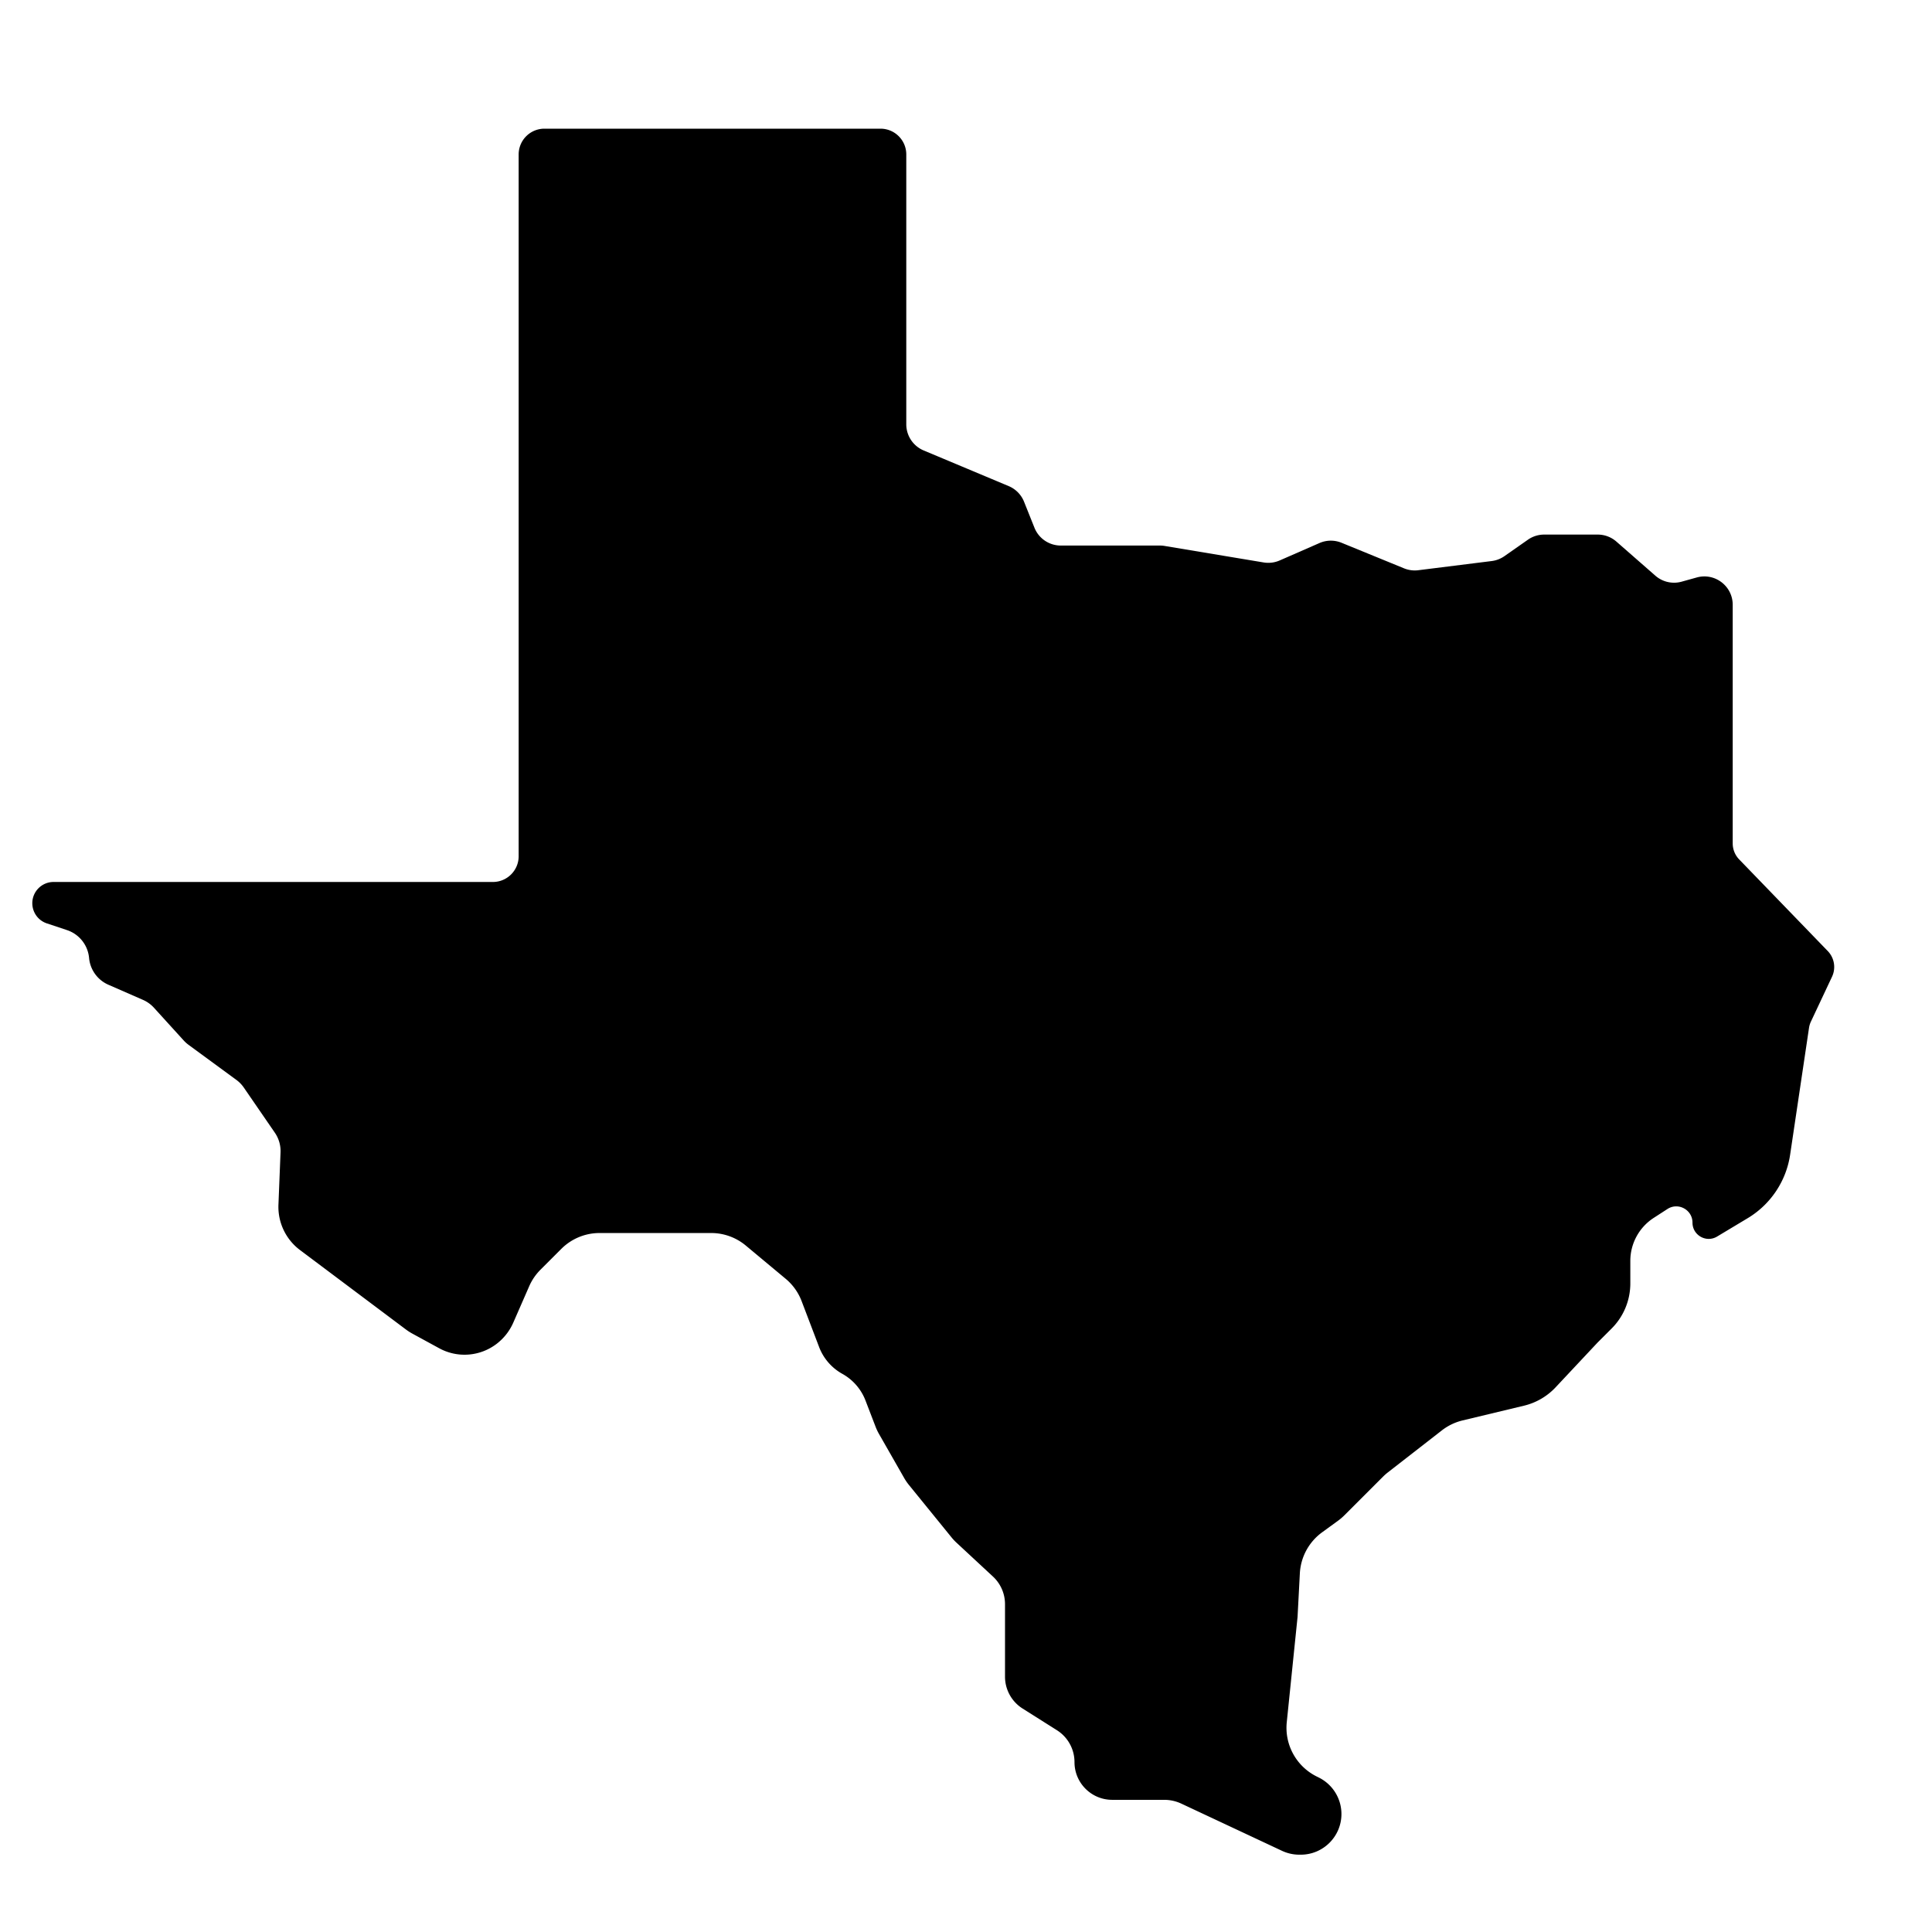 <svg xmlns="http://www.w3.org/2000/svg" viewBox="0 0 2100 2100" xmlns:v="https://vecta.io/nano"><path d="M985.086 461.193V167.885c0-15.476-12.546-28.022-28.022-28.022H591.782c-15.476 0-28.022 12.546-28.022 28.022v762.76c0 15.476-12.546 28.022-28.022 28.022H58.214c-12.757 0-23.099 10.342-23.099 23.099h0a23.1 23.1 0 0 0 15.794 21.914l21.95 7.317a35.26 35.26 0 0 1 23.965 30.258h0a35.26 35.26 0 0 0 20.982 29.111l37.607 16.453a35.26 35.26 0 0 1 11.957 8.585l32.303 35.533a35.26 35.26 0 0 0 5.239 4.715l51.947 38.094a35.26 35.26 0 0 1 8.204 8.458l33.692 49.007a35.26 35.26 0 0 1 6.176 21.385l-2.274 56.856c-.771 19.281 7.987 37.708 23.423 49.285l115.048 86.286a58.68 58.68 0 0 0 7.108 4.571l29.175 15.914c19.886 10.847 44.291 8.992 62.309-4.736h0a58.76 58.76 0 0 0 18.221-23.186l17.274-39.485c2.937-6.712 7.102-12.816 12.283-17.996l22.649-22.649c11.019-11.019 25.964-17.209 41.547-17.209h121.33c13.745 0 27.056 4.819 37.615 13.619l43.387 36.156c7.747 6.456 13.702 14.797 17.292 24.221l19.02 49.928a56.22 56.22 0 0 0 25.233 29.13h0a56.22 56.22 0 0 1 25.169 28.962l11.01 28.627c1.023 2.659 2.246 5.237 3.66 7.711l27.394 47.94a56.22 56.22 0 0 0 5.179 7.559l46.286 56.967a56.21 56.21 0 0 0 5.378 5.745l39.655 36.823a41 41 0 0 1 13.101 30.044v78.767a41 41 0 0 0 19.106 34.664l37.309 23.564a41 41 0 0 1 19.106 34.664h0c0 22.643 18.356 40.999 40.999 40.999h56.471a44.22 44.22 0 0 1 18.767 4.18l109.356 51.261a44.22 44.22 0 0 0 18.768 4.18h1.58c24.421 0 44.218-19.797 44.218-44.218h0a44.22 44.22 0 0 0-24.443-39.55l-2.601-1.3c-21.998-10.999-34.892-34.464-32.383-58.93l11.729-114.363 2.495-47.411a59.07 59.07 0 0 1 24.244-44.666l17.21-12.516a59.08 59.08 0 0 0 7.025-6.003l41.82-41.82c1.732-1.732 3.57-3.354 5.503-4.858l58.571-45.555c6.638-5.163 14.302-8.849 22.479-10.812l66.783-16.028c13.164-3.159 25.114-10.106 34.373-19.983l45.428-48.457 15.482-15.482a69.28 69.28 0 0 0 20.291-48.986v-24.473a55.7 55.7 0 0 1 25.441-46.764l14.901-9.642c11.74-7.596 27.23.83 27.23 14.814h0c0 13.715 14.962 22.186 26.722 15.13l33.287-19.972a97.18 97.18 0 0 0 46.122-69.016l20.521-137.786a24.94 24.94 0 0 1 2.102-6.947l22.905-48.674c4.413-9.377 2.568-20.506-4.635-27.958l-96.292-99.613c-4.496-4.651-7.01-10.867-7.01-17.337V657.396c0-20.388-19.436-35.161-39.08-29.704l-16.435 4.565a30.83 30.83 0 0 1-28.552-6.503l-42.358-37.063a30.83 30.83 0 0 0-20.301-7.628h-58.194a30.83 30.83 0 0 0-17.679 5.573l-25.521 17.864a30.83 30.83 0 0 1-13.855 5.335l-79.787 9.973a30.83 30.83 0 0 1-15.497-2.057l-67.89-27.773a30.83 30.83 0 0 0-24.03.289l-43.252 18.923a30.83 30.83 0 0 1-17.425 2.165l-107.692-17.949a30.83 30.83 0 0 0-5.068-.419h-107.744a30.83 30.83 0 0 1-28.624-19.379l-11.302-28.255a30.83 30.83 0 0 0-16.702-16.981l-92.405-38.75a30.83 30.83 0 0 1-18.907-28.43z"/></svg>